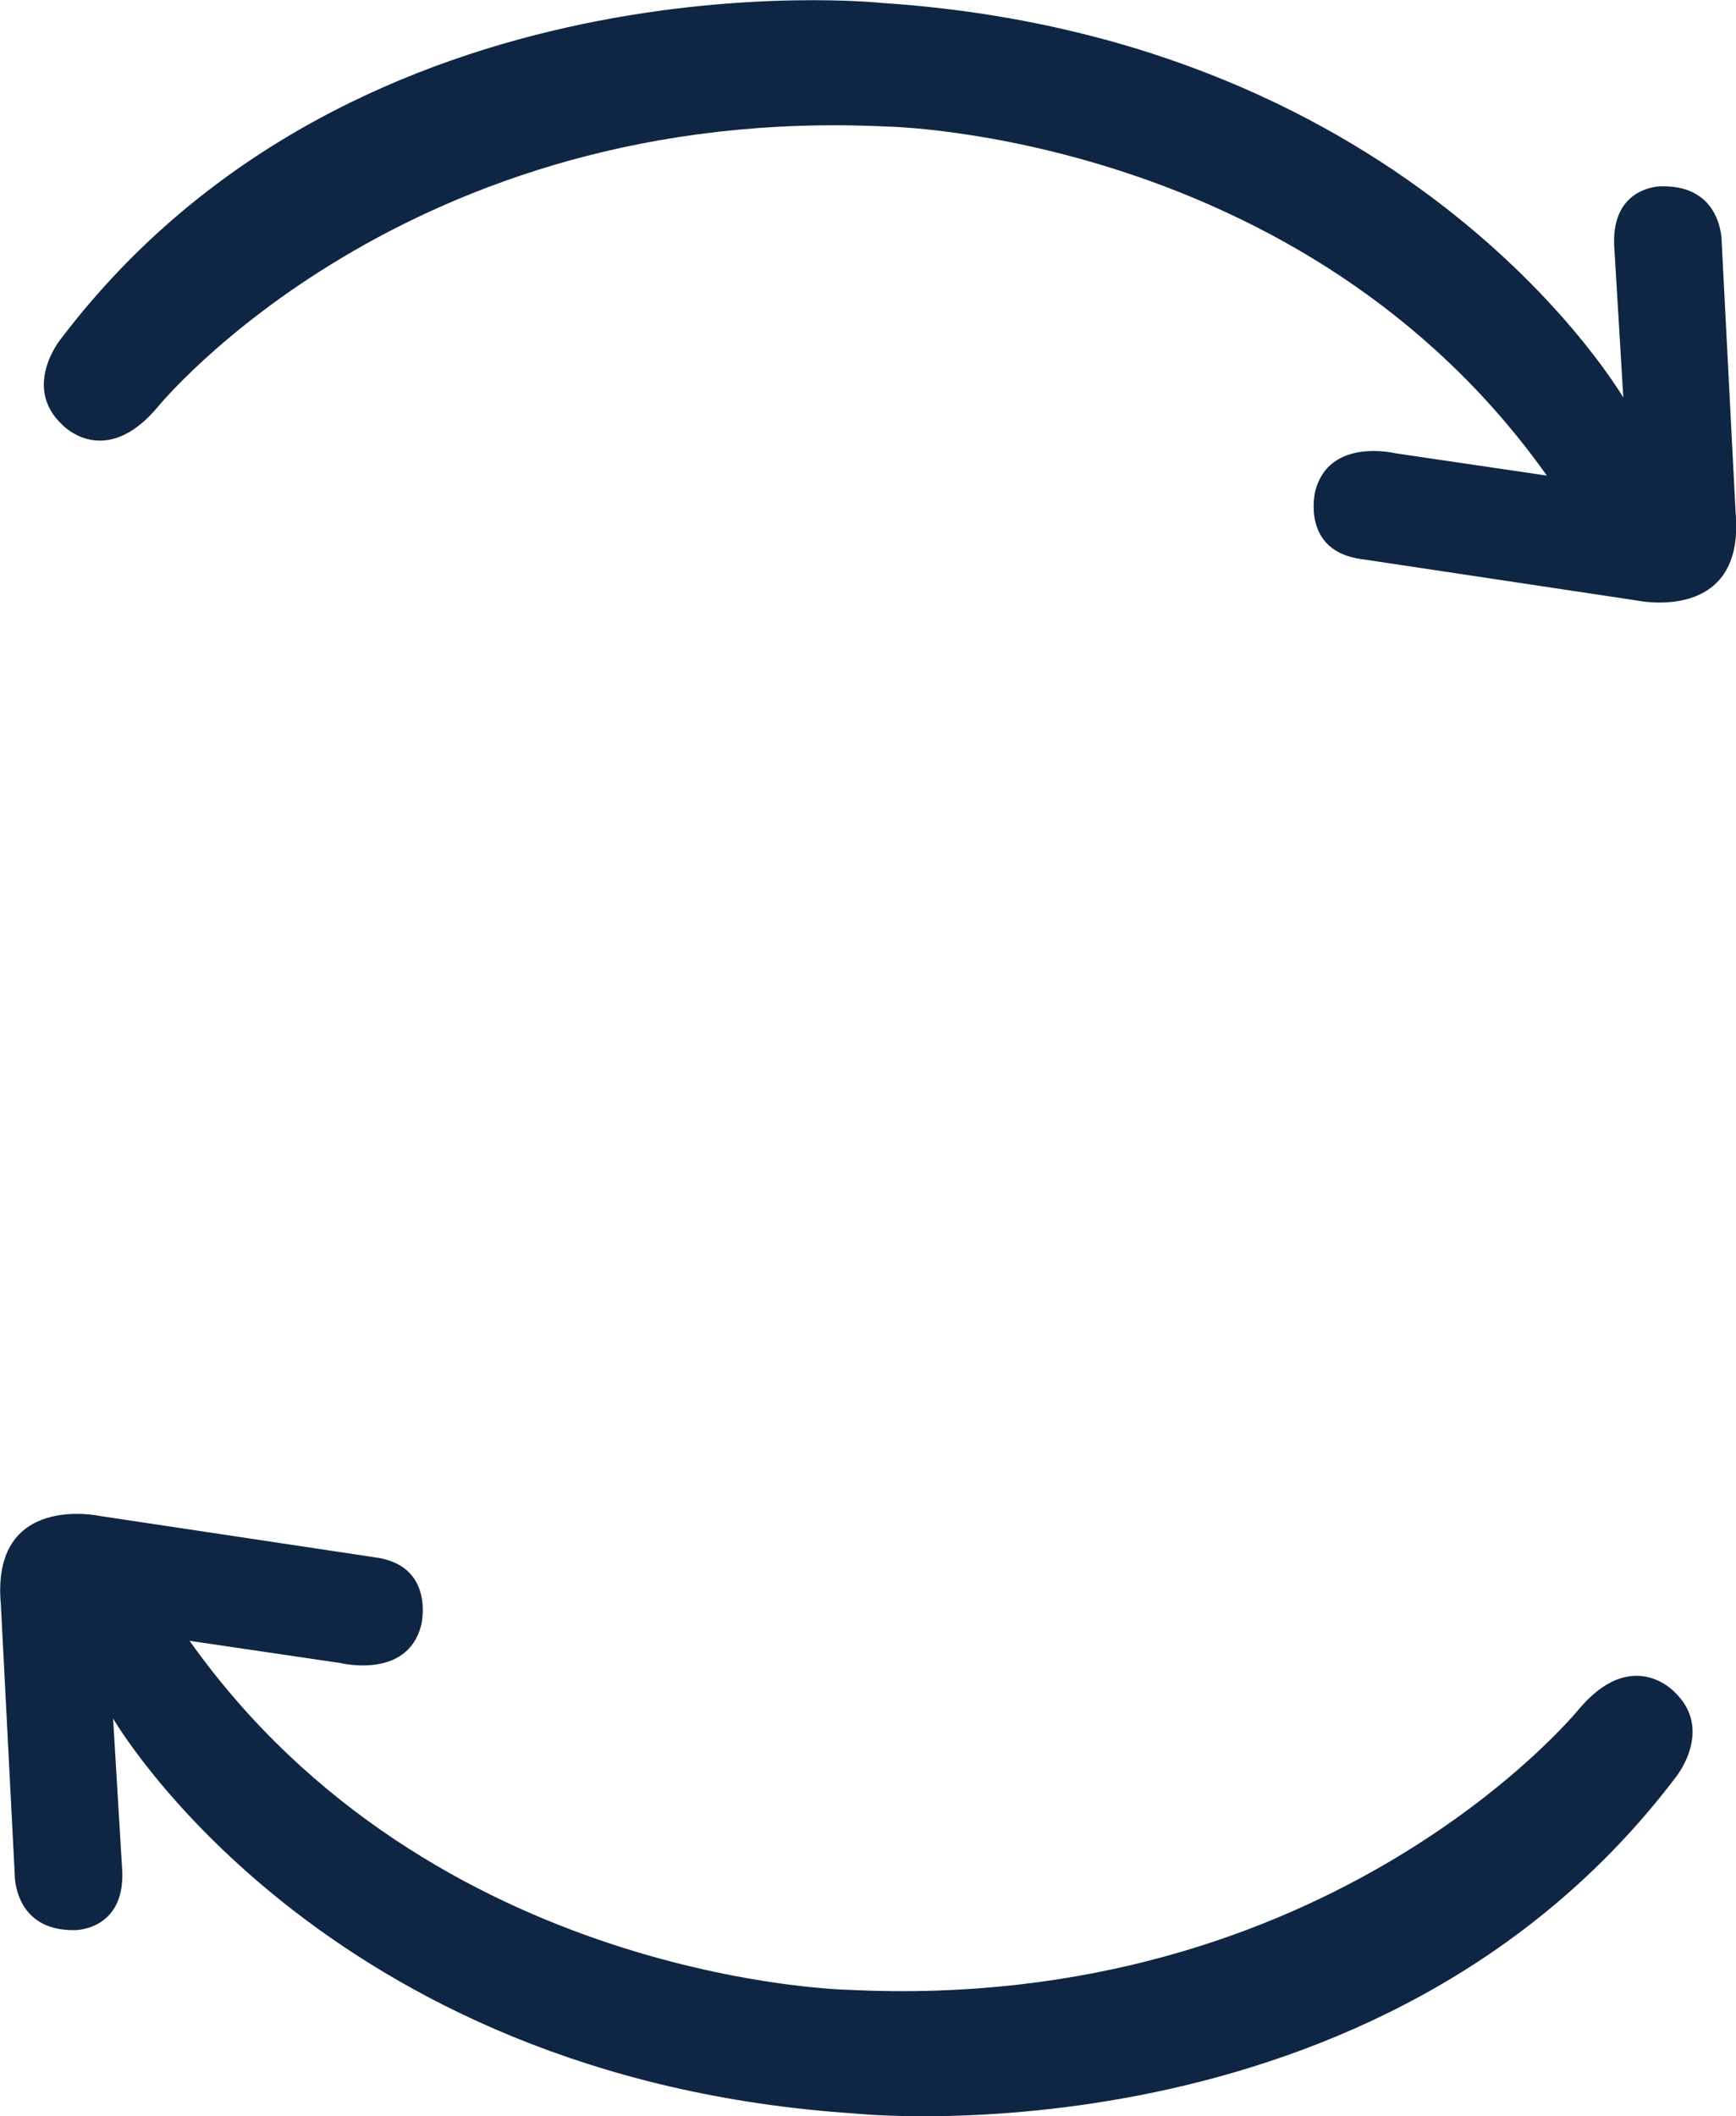 <?xml version="1.0" encoding="UTF-8"?>
<svg id="Layer_2" data-name="Layer 2" xmlns="http://www.w3.org/2000/svg" viewBox="0 0 41.3 50.32">
  <defs>
    <style>
      .cls-1 {
        fill: #0e2643;
      }
    </style>
  </defs>
  <g id="Layer_1-2" data-name="Layer 1-2">
    <g>
      <g id="_Radial_Repeat_" data-name=" Radial Repeat ">
        <path class="cls-1" d="M2.68,40.85s4.93,8.57,17.65,9.41c0,0,12.47,1.33,19.54-8,0,0,.92-1.13-.04-2.03,0,0-1.01-1.09-2.28.43,0,0-5.88,7.22-17.35,6.66,0,0-9.91-.16-15.69-8.3l3.6.53s1.58.39,1.91-.9c0,0,.36-1.44-1.13-1.62l-6.52-.98S-.22,35.49.02,38.15l.33,6.42s-.03,1.36,1.44,1.33c0,0,1.25,0,1.11-1.54l-.21-3.5h-.01Z"/>
      </g>
      <g id="_Radial_Repeat_-2" data-name=" Radial Repeat -2">
        <path class="cls-1" d="M38.64,9.49S33.71.91,20.98.07C20.98.07,8.51-1.26,1.44,8.07c0,0-.92,1.13.04,2.03,0,0,1.01,1.09,2.28-.43,0,0,5.88-7.22,17.35-6.66,0,0,9.91.16,15.69,8.3l-3.6-.53s-1.58-.39-1.91.9c0,0-.36,1.44,1.13,1.62l6.52.98s2.59.56,2.35-2.1l-.33-6.42s.03-1.36-1.44-1.33c0,0-1.25-.01-1.11,1.54l.21,3.5.02.02Z"/>
      </g>
    </g>
  </g>
</svg>